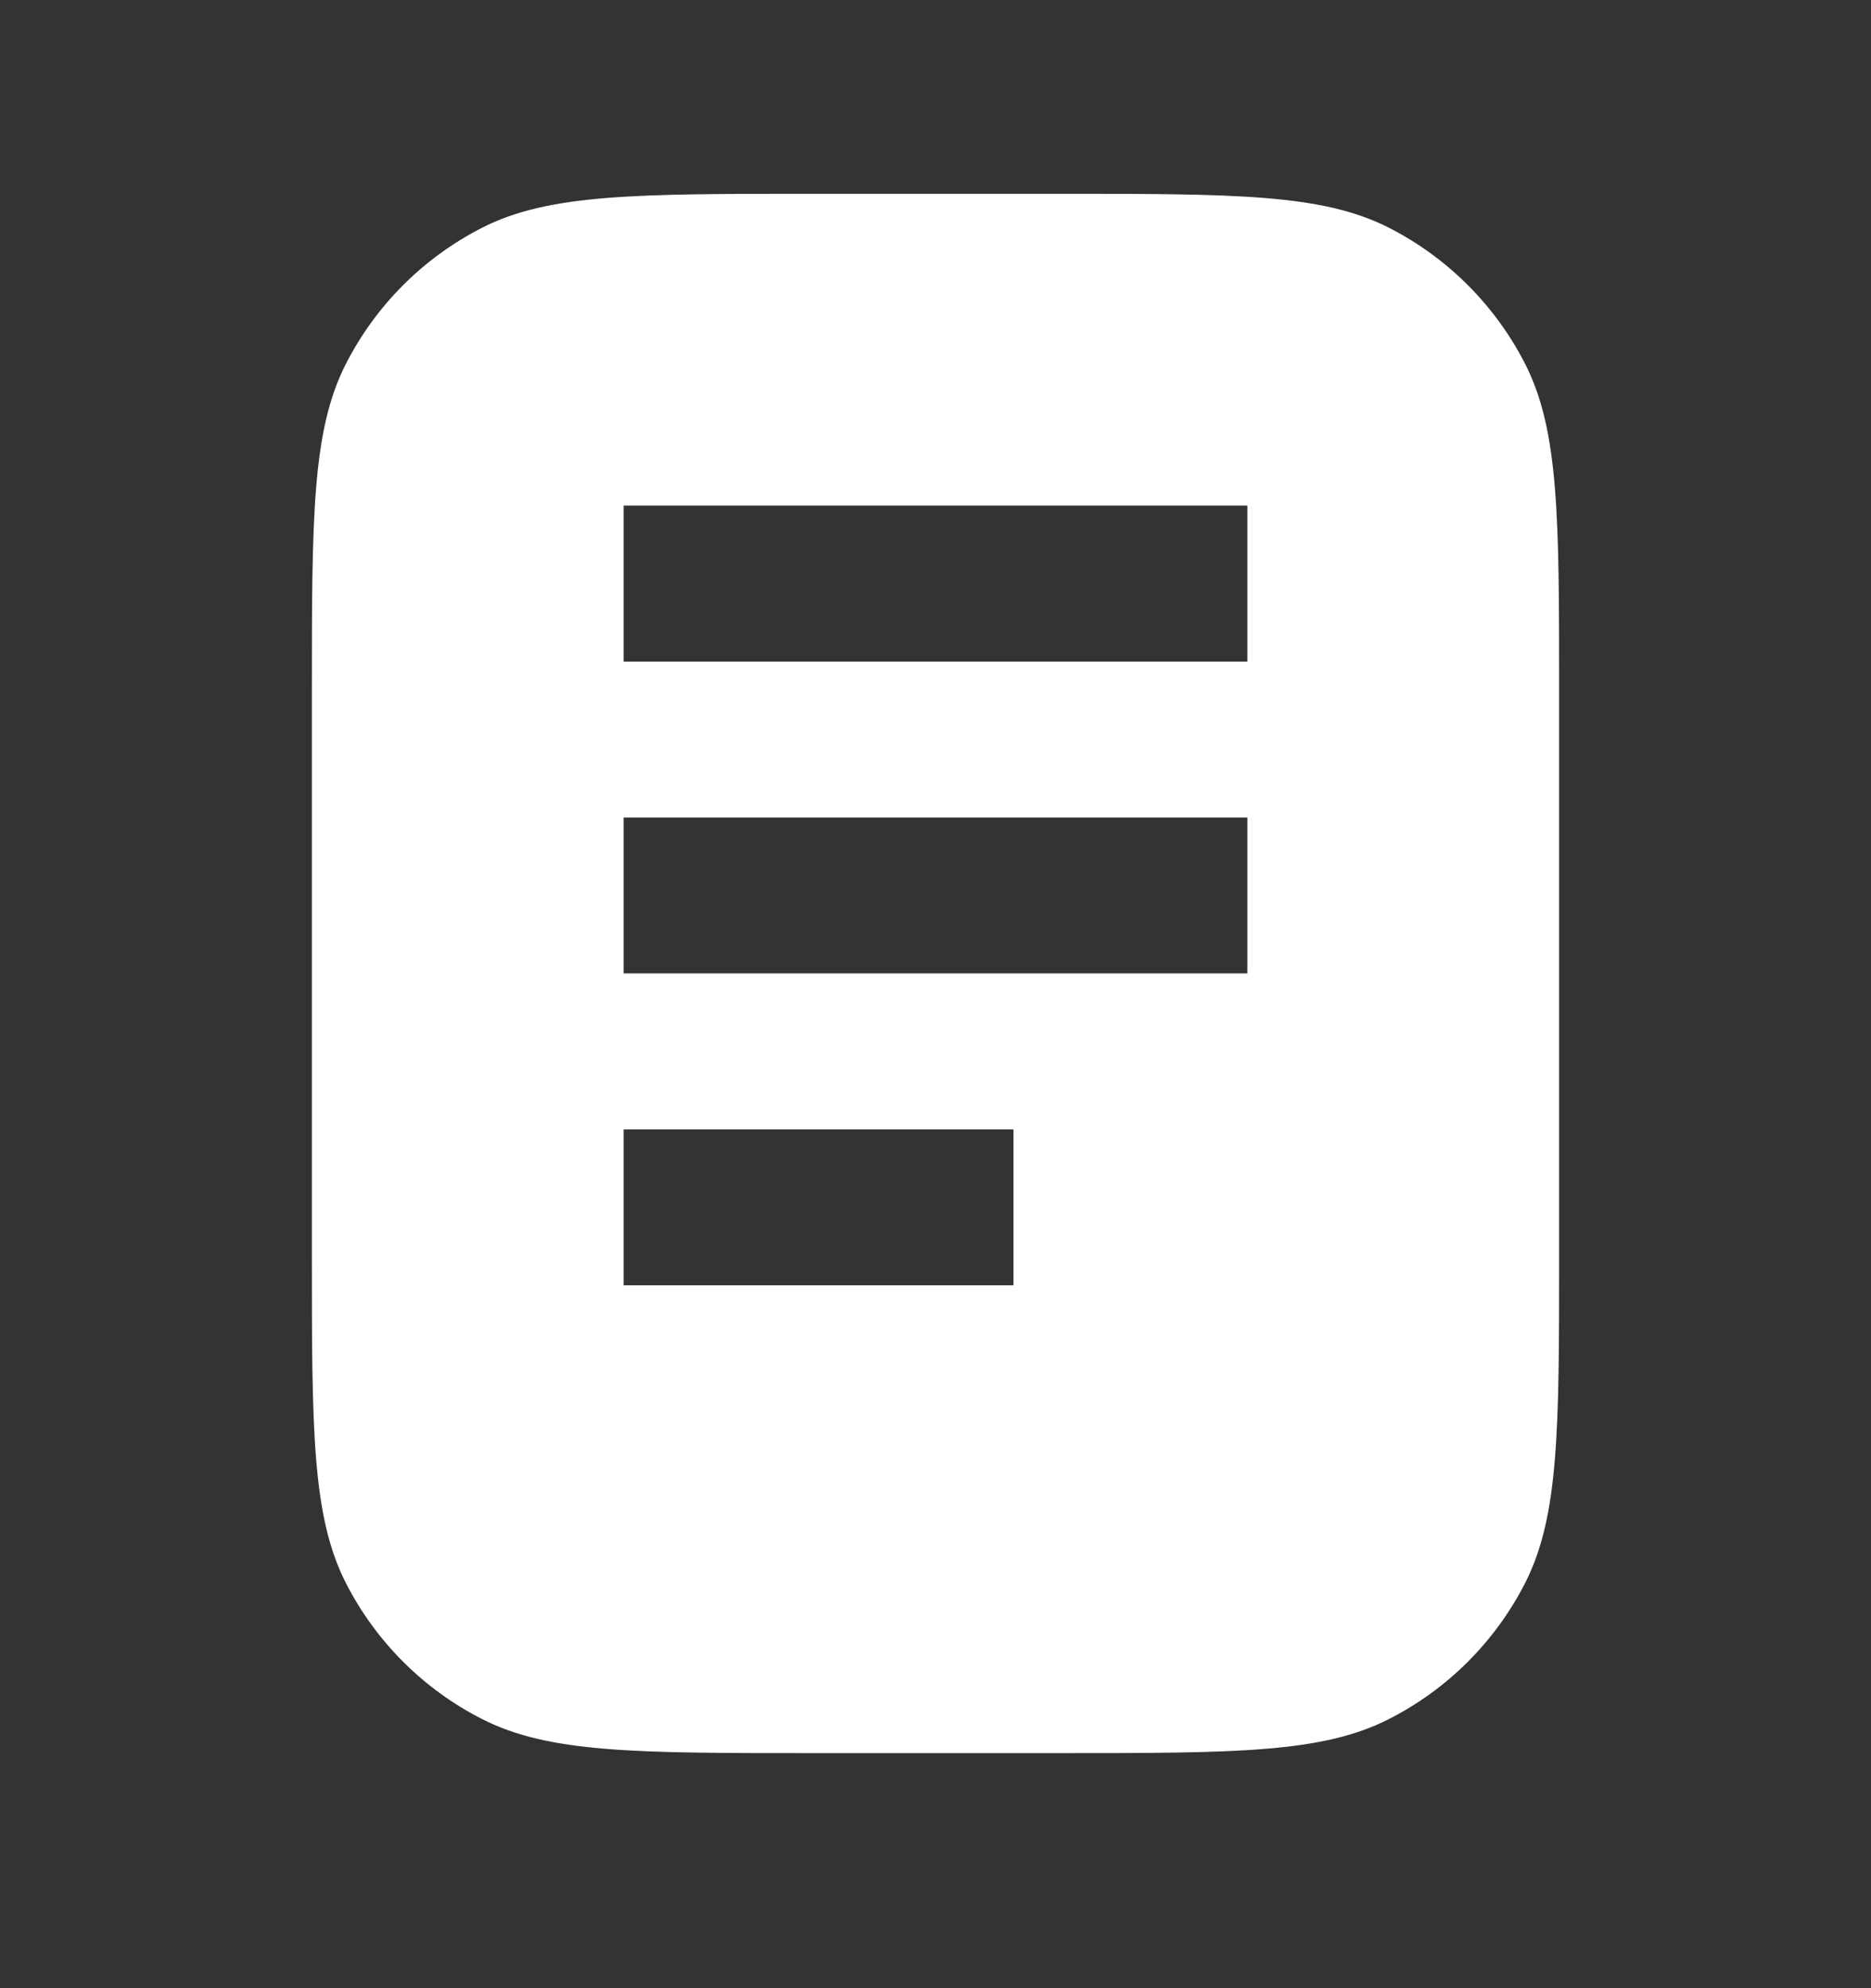 <?xml version="1.0" encoding="UTF-8"?> <svg xmlns="http://www.w3.org/2000/svg" width="16" height="17" viewBox="0 0 16 17" fill="none"><rect x="0" y="0" width="16" height="17" fill="#333333" stroke="none"/><path fill-rule="evenodd" clip-rule="evenodd" d="M2.957 3.113C2.667 3.683 2.667 4.43 2.667 5.923L2.667 10.723C2.667 12.217 2.667 12.963 2.957 13.534C3.213 14.036 3.621 14.444 4.123 14.699C4.693 14.99 5.44 14.99 6.933 14.99L9.067 14.99C10.56 14.99 11.307 14.99 11.877 14.699C12.379 14.444 12.787 14.036 13.043 13.534C13.333 12.963 13.333 12.217 13.333 10.723L13.333 5.923C13.333 4.43 13.333 3.683 13.043 3.113C12.787 2.611 12.379 2.203 11.877 1.947C11.307 1.657 10.56 1.657 9.067 1.657L6.933 1.657C5.44 1.657 4.693 1.657 4.123 1.947C3.621 2.203 3.213 2.611 2.957 3.113ZM10.667 4.323L5.333 4.323L5.333 5.657L10.667 5.657L10.667 4.323ZM5.333 6.99L10.667 6.99L10.667 8.323L5.333 8.323L5.333 6.99ZM8.667 9.657L5.333 9.657L5.333 10.99L8.667 10.99L8.667 9.657Z" fill="white"></path></svg> 
